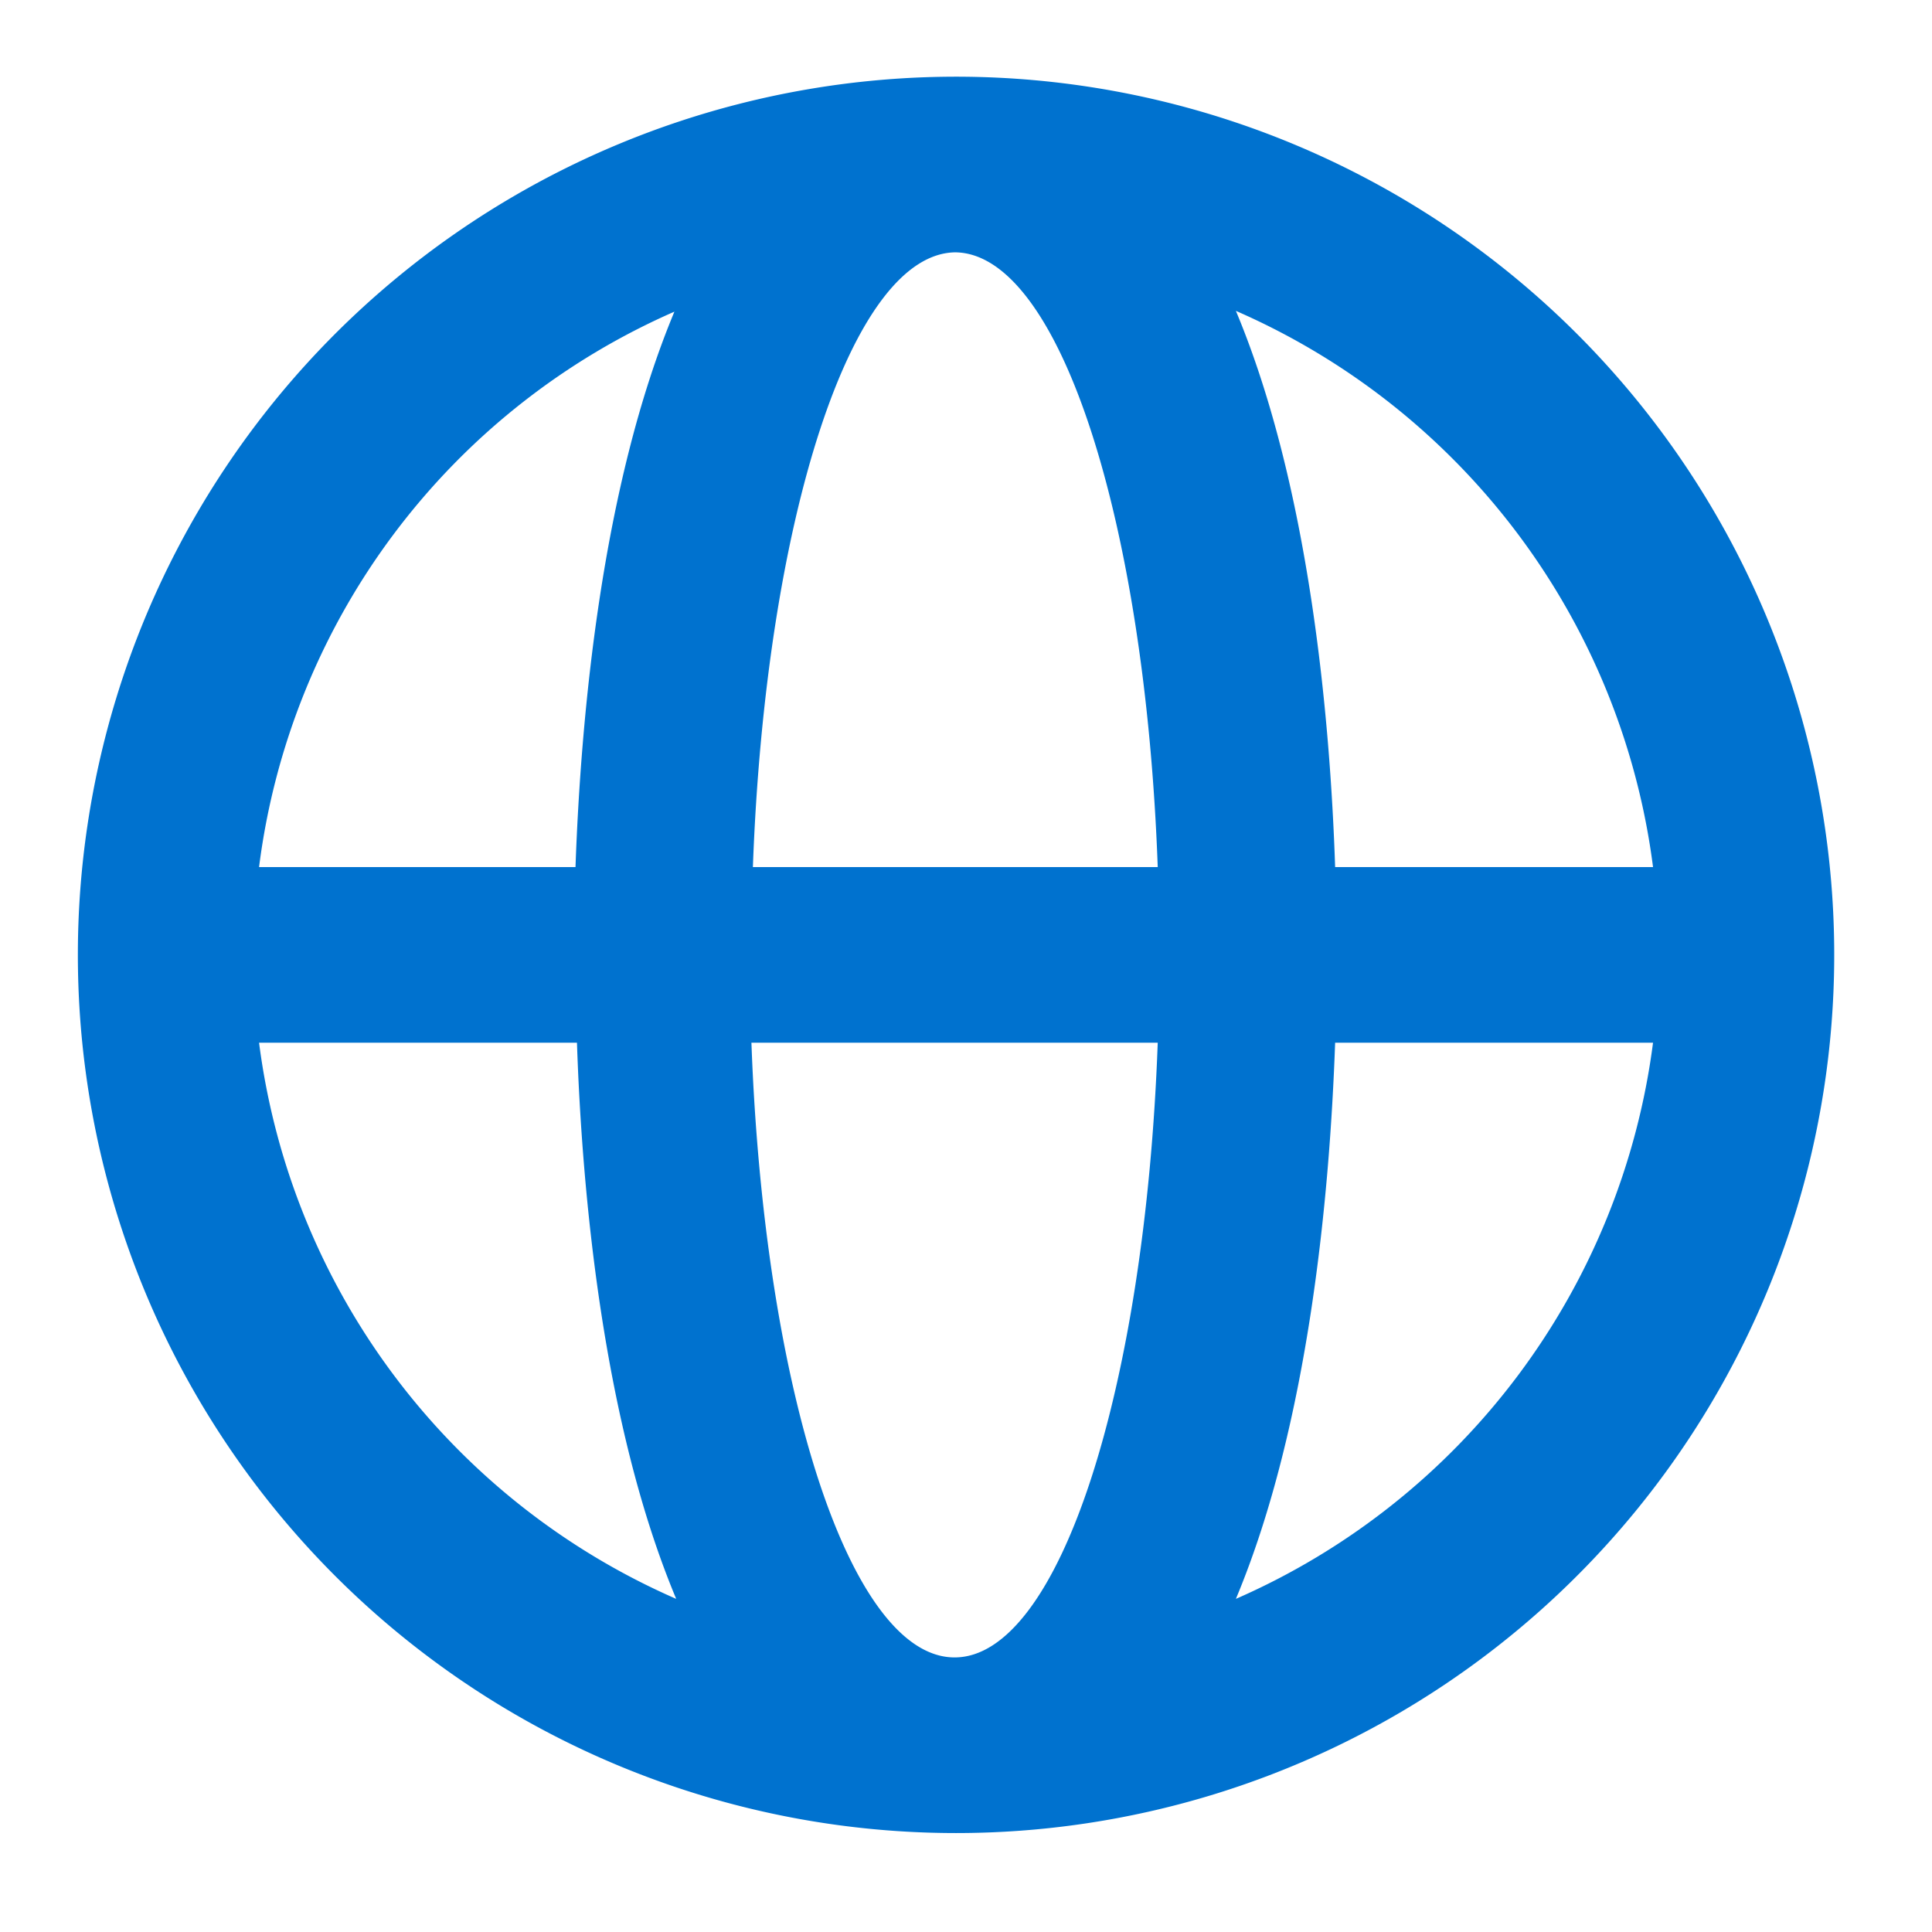 <svg id="Layer_1" data-name="Layer 1" xmlns="http://www.w3.org/2000/svg" viewBox="0 0 66 66"><defs><style>.cls-1{fill:#0072cf;}</style></defs><path class="cls-1" d="M32.66,62.62a30,30,0,1,0-30-30A30,30,0,0,0,32.66,62.62Zm-23.81-27H19.71c.17,5.09.88,13,3.39,19A24.08,24.08,0,0,1,8.85,35.62Zm47.61-6H45.61c-.17-5.09-.88-13-3.39-19a24.07,24.07,0,0,1,14.25,19Zm-10.85,6H56.47a24.1,24.1,0,0,1-14.25,19C44.73,48.62,45.43,40.71,45.61,35.62Zm-13-27c3.57,0,6.51,9.16,6.94,21H25.72C26.15,17.78,29.09,8.62,32.66,8.62Zm6.94,27c-.43,11.84-3.37,21-6.94,21s-6.51-9.16-6.94-21Zm-16.5-25c-2.51,6-3.21,13.91-3.39,19H8.85A24,24,0,0,1,23.1,10.62Z"/></svg>